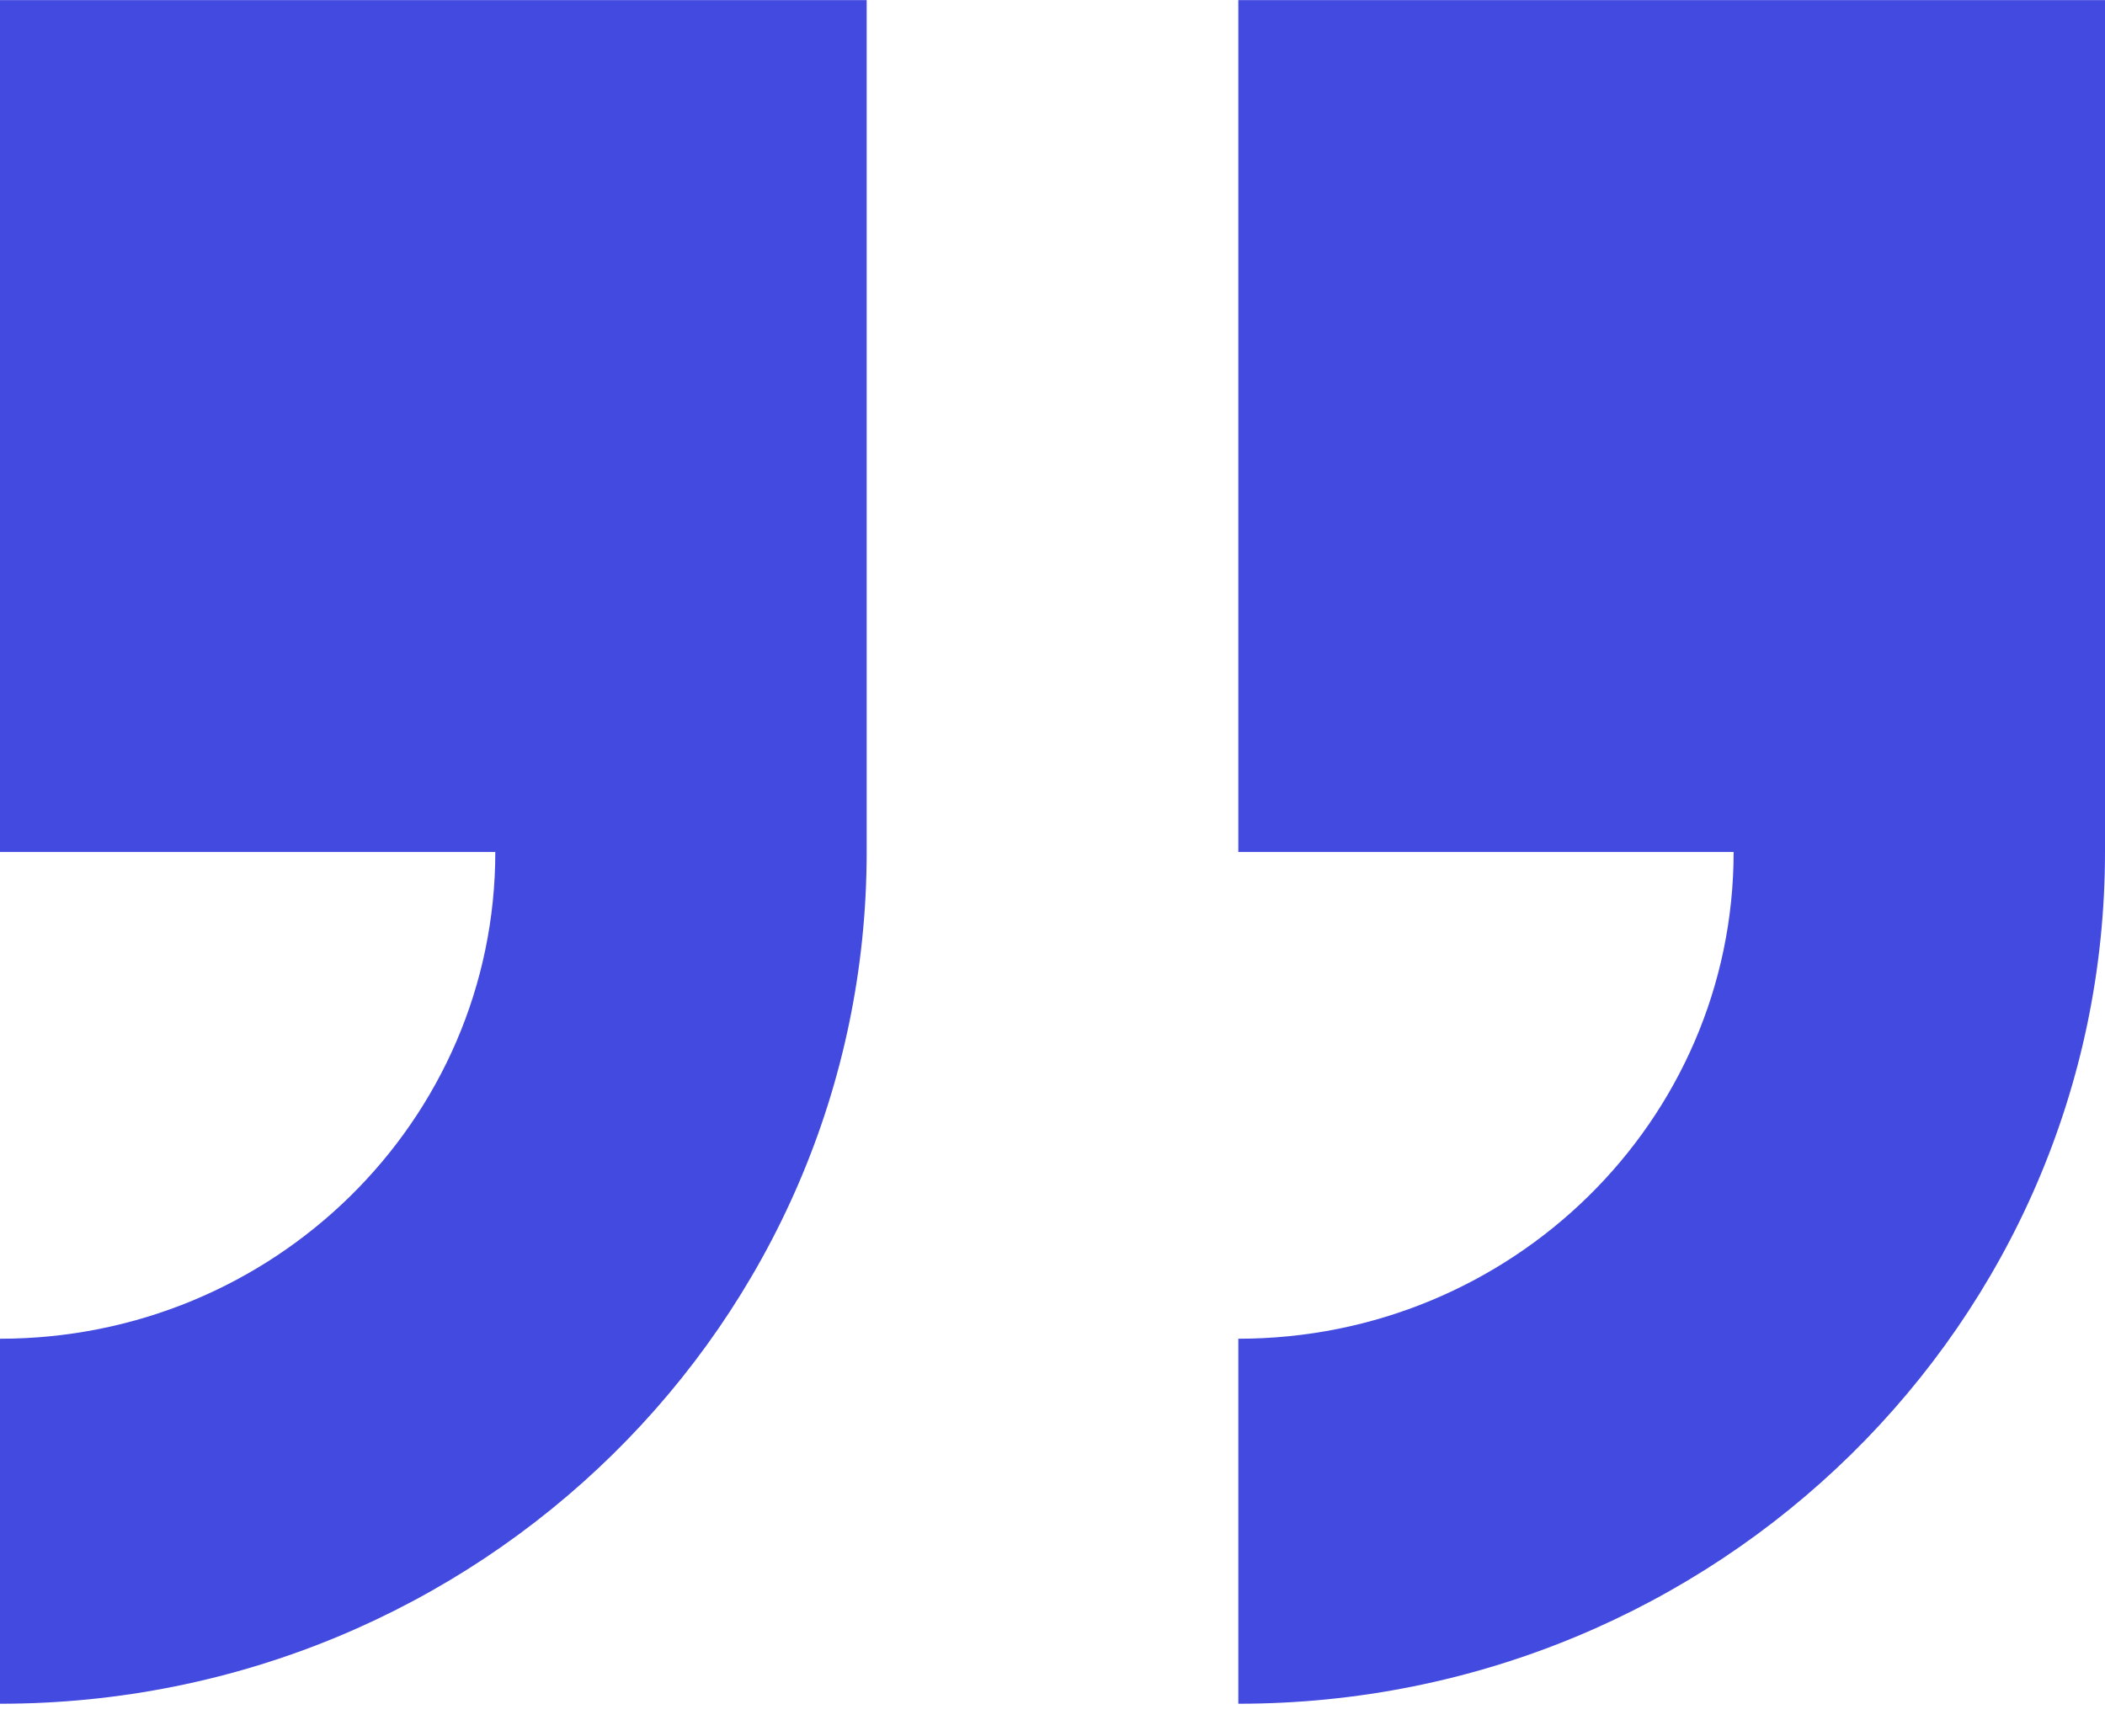<svg width="40" height="33" viewBox="0 0 40 33" fill="none" xmlns="http://www.w3.org/2000/svg">
<g id="Isolation_Mode" clip-path="url(#clip0_1064_20363)">
<path id="Vector" fill-rule="evenodd" clip-rule="evenodd" d="M23.531 0.002V16.191H32.943C32.943 21.298 28.727 25.442 23.531 25.442V32.379C32.628 32.379 40 25.132 40 16.191V0.002H23.531ZM0 16.191H9.412C9.412 21.303 5.196 25.442 0 25.442V32.379C9.097 32.379 16.469 25.132 16.469 16.191V0.002H0V16.191Z" fill="#434ADF"/>
</g>
<defs>
<clipPath id="clip0_1064_20363">
<rect width="40" height="32.381" fill="white"/>
</clipPath>
</defs>
</svg>
